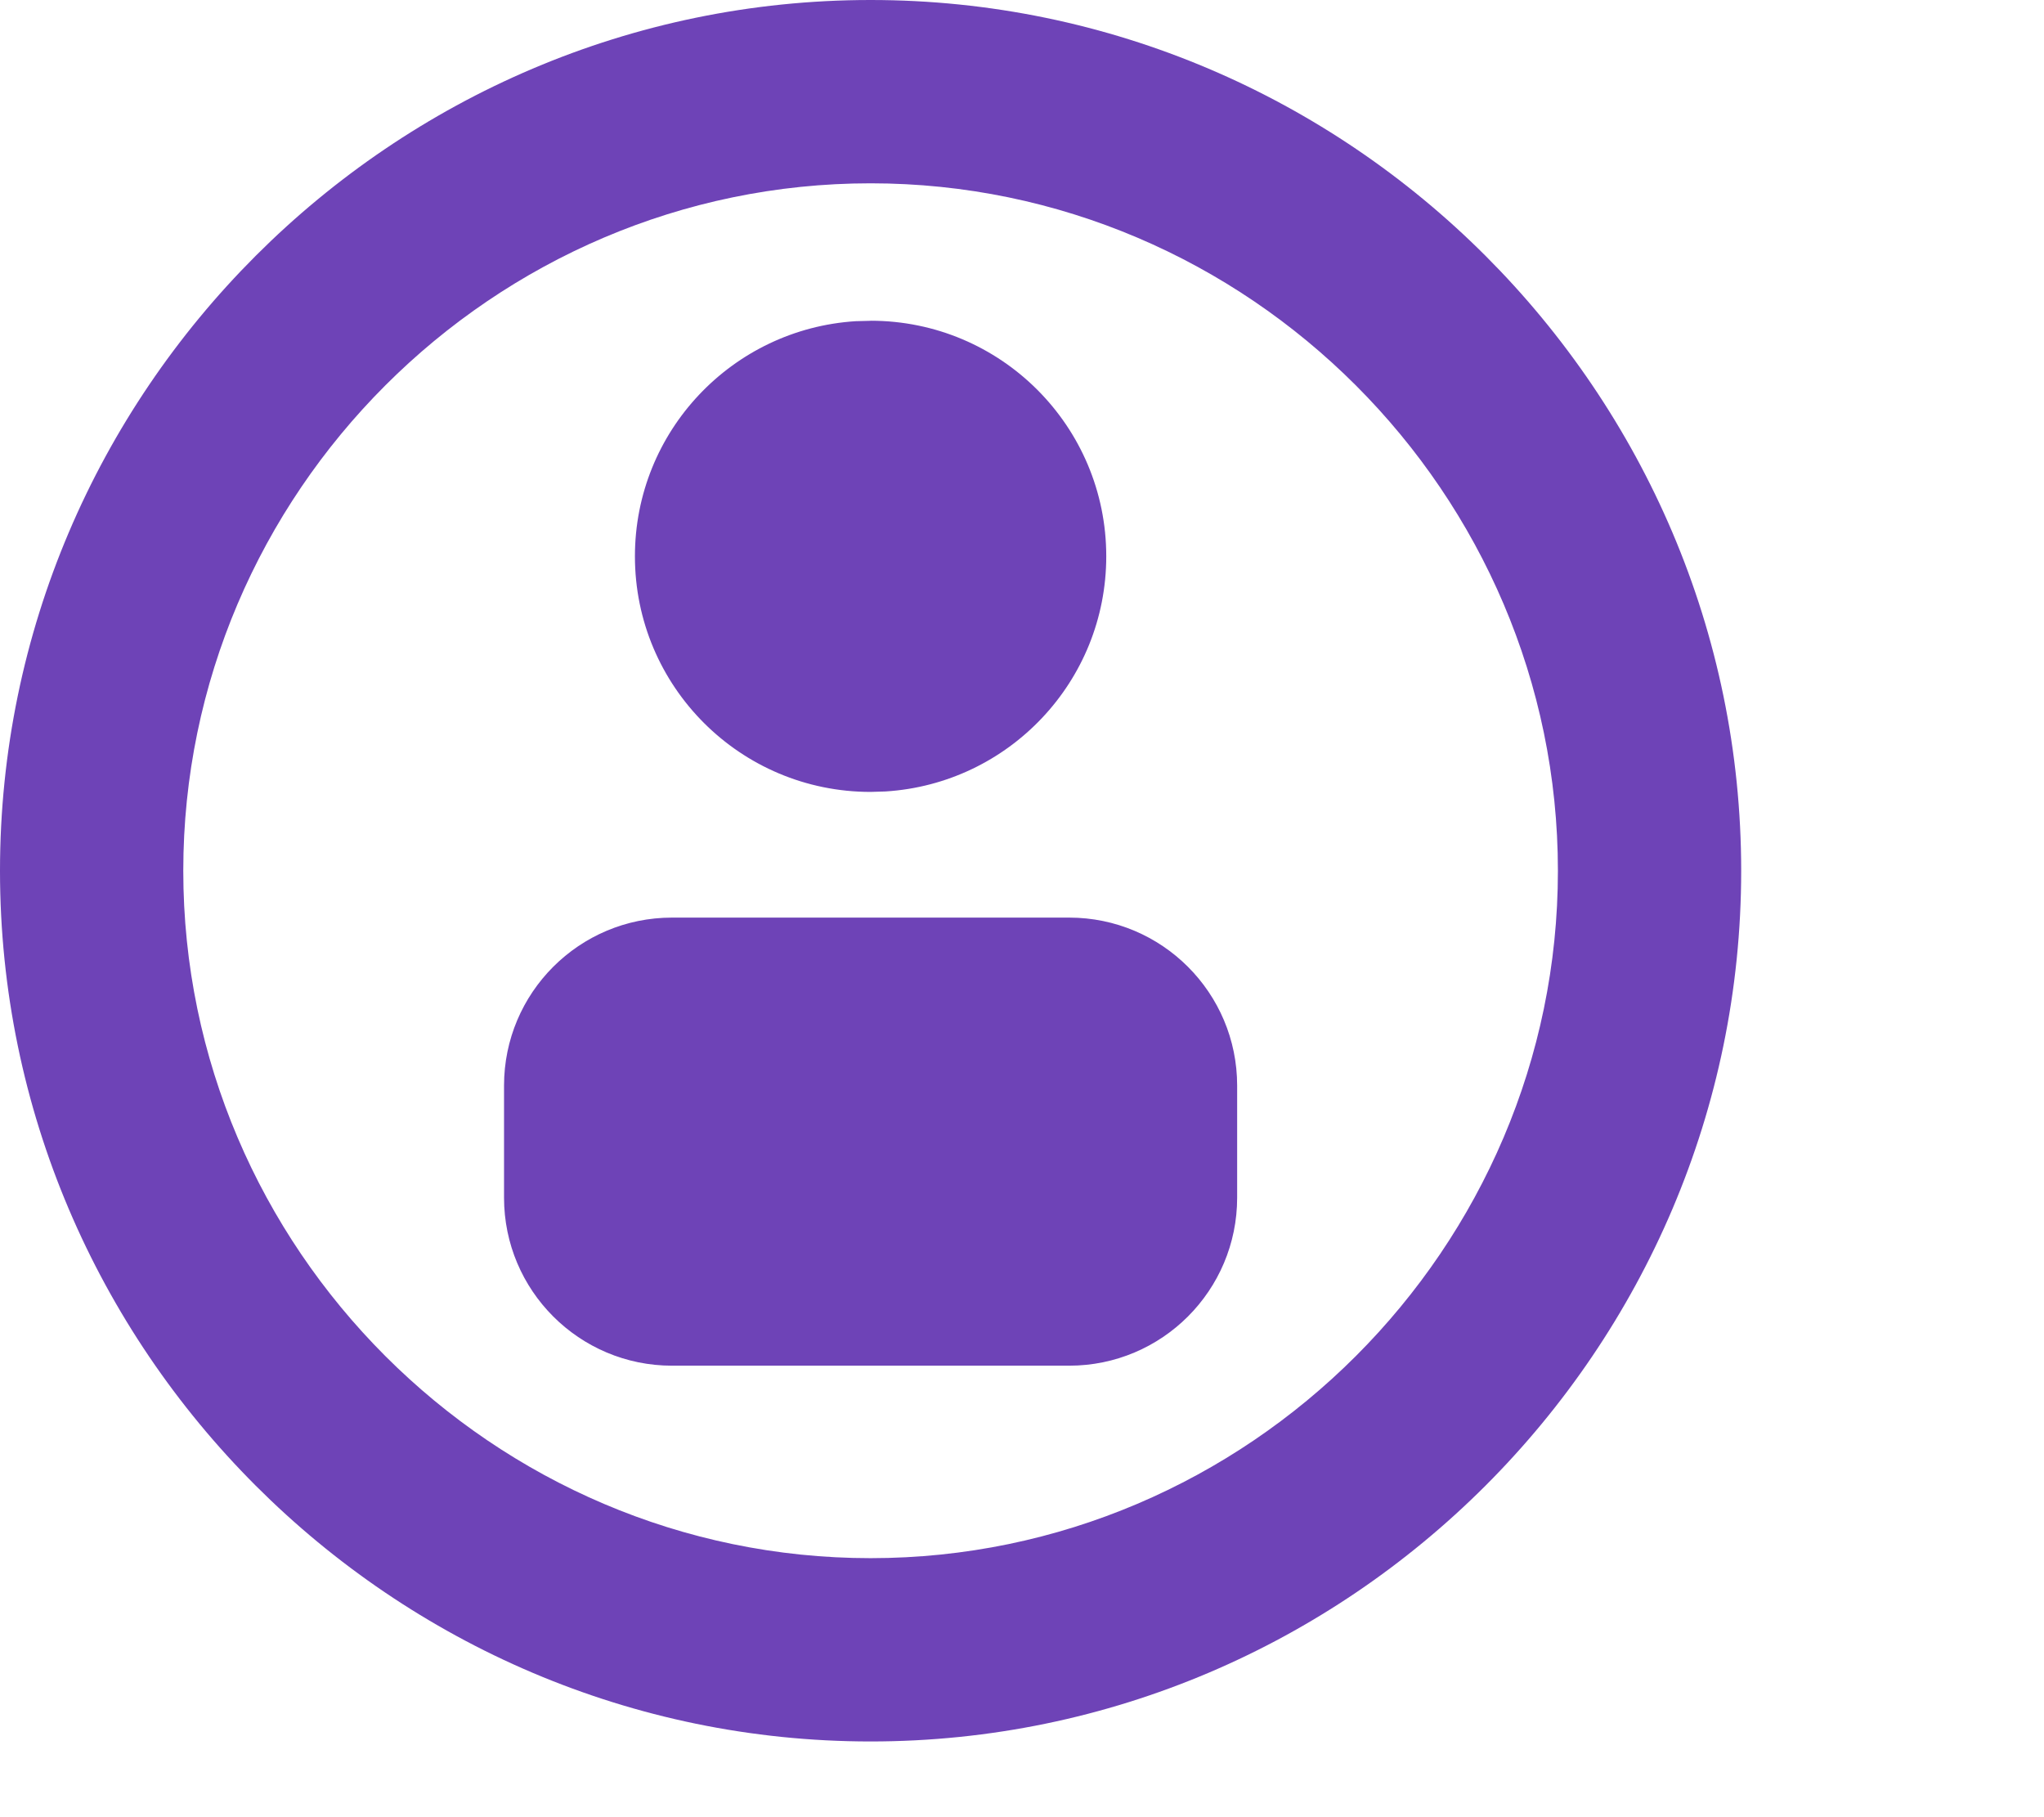 <svg width="27" height="24" viewBox="0 0 27 24" fill="none" xmlns="http://www.w3.org/2000/svg">
<path fill-rule="evenodd" clip-rule="evenodd" d="M11.5 0C17.826 0 23 5.175 23 11.5C23 17.825 17.826 23 11.5 23C5.175 23 0 17.825 0 11.5C0 5.175 5.175 0 11.5 0ZM11.5 2.421C6.512 2.421 2.421 6.512 2.421 11.5C2.421 16.488 6.512 20.579 11.5 20.579C16.488 20.579 20.579 16.488 20.579 11.5C20.579 6.512 16.488 2.421 11.5 2.421ZM14.123 12.119C15.348 12.119 16.342 13.112 16.342 14.338V15.818C16.342 17.043 15.349 18.037 14.123 18.037H8.877C7.652 18.037 6.658 17.044 6.658 15.818V14.338C6.658 13.112 7.651 12.119 8.877 12.119H14.123ZM11.5 4.236C13.22 4.236 14.613 5.629 14.613 7.347C14.613 9 13.325 10.351 11.697 10.453L11.5 10.459C9.78 10.459 8.387 9.067 8.387 7.347C8.387 5.696 9.674 4.345 11.303 4.242L11.499 4.237L11.5 4.236Z" fill="#6E43B7"/>
</svg>
